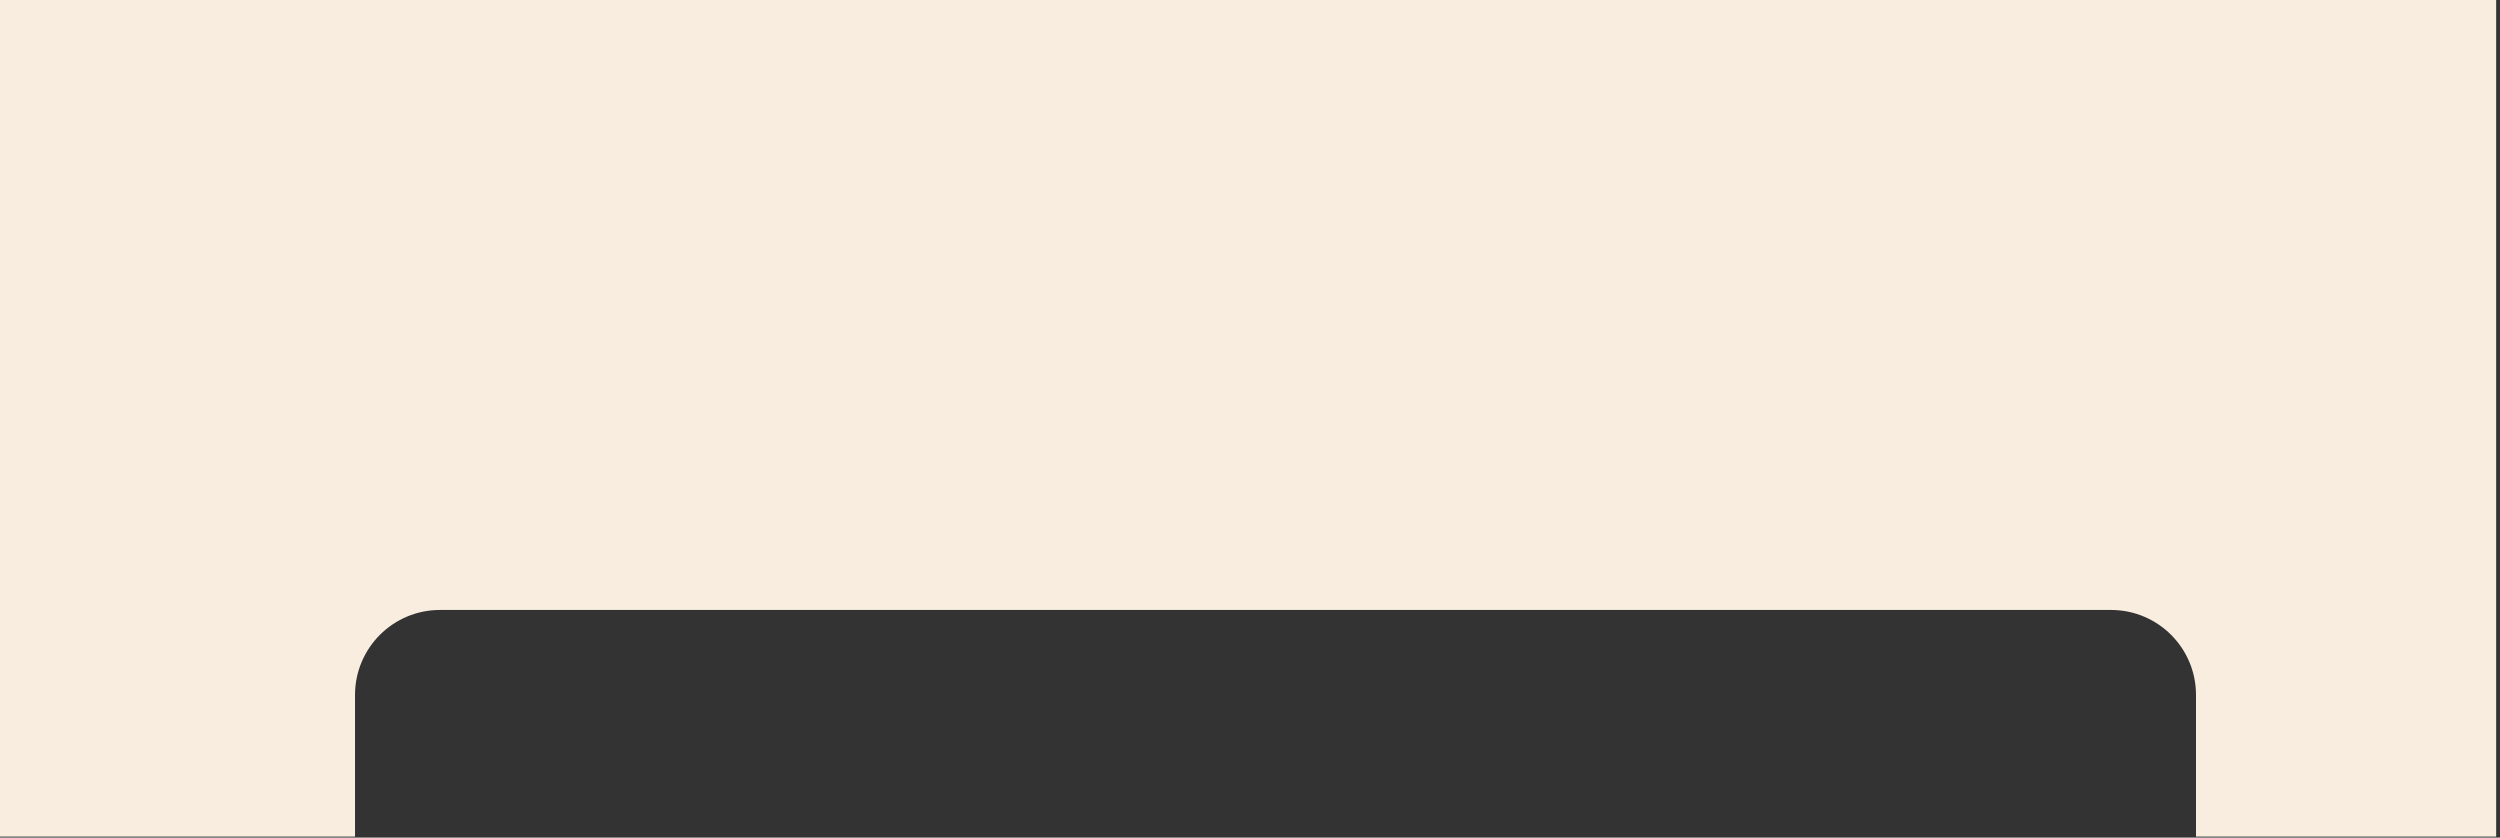 <?xml version="1.0" encoding="UTF-8"?> <svg xmlns="http://www.w3.org/2000/svg" width="588" height="197" viewBox="0 0 588 197" fill="none"><rect x="0" y="0" width="588" height="197" fill="#333333" stroke="none"/><g clip-path="url(#clip0_8_57)"><path d="M587.1 0H0V196.77H83.5V163.46C83.5 152.41 92.45 143.46 103.5 143.46H496.5C507.55 143.46 516.5 152.41 516.5 163.46V196.77H587.1V0Z" fill="#F9EDE0"></path></g><defs><clipPath id="clip0_8_57"><rect width="587.1" height="196.77" fill="white"></rect></clipPath></defs></svg> 